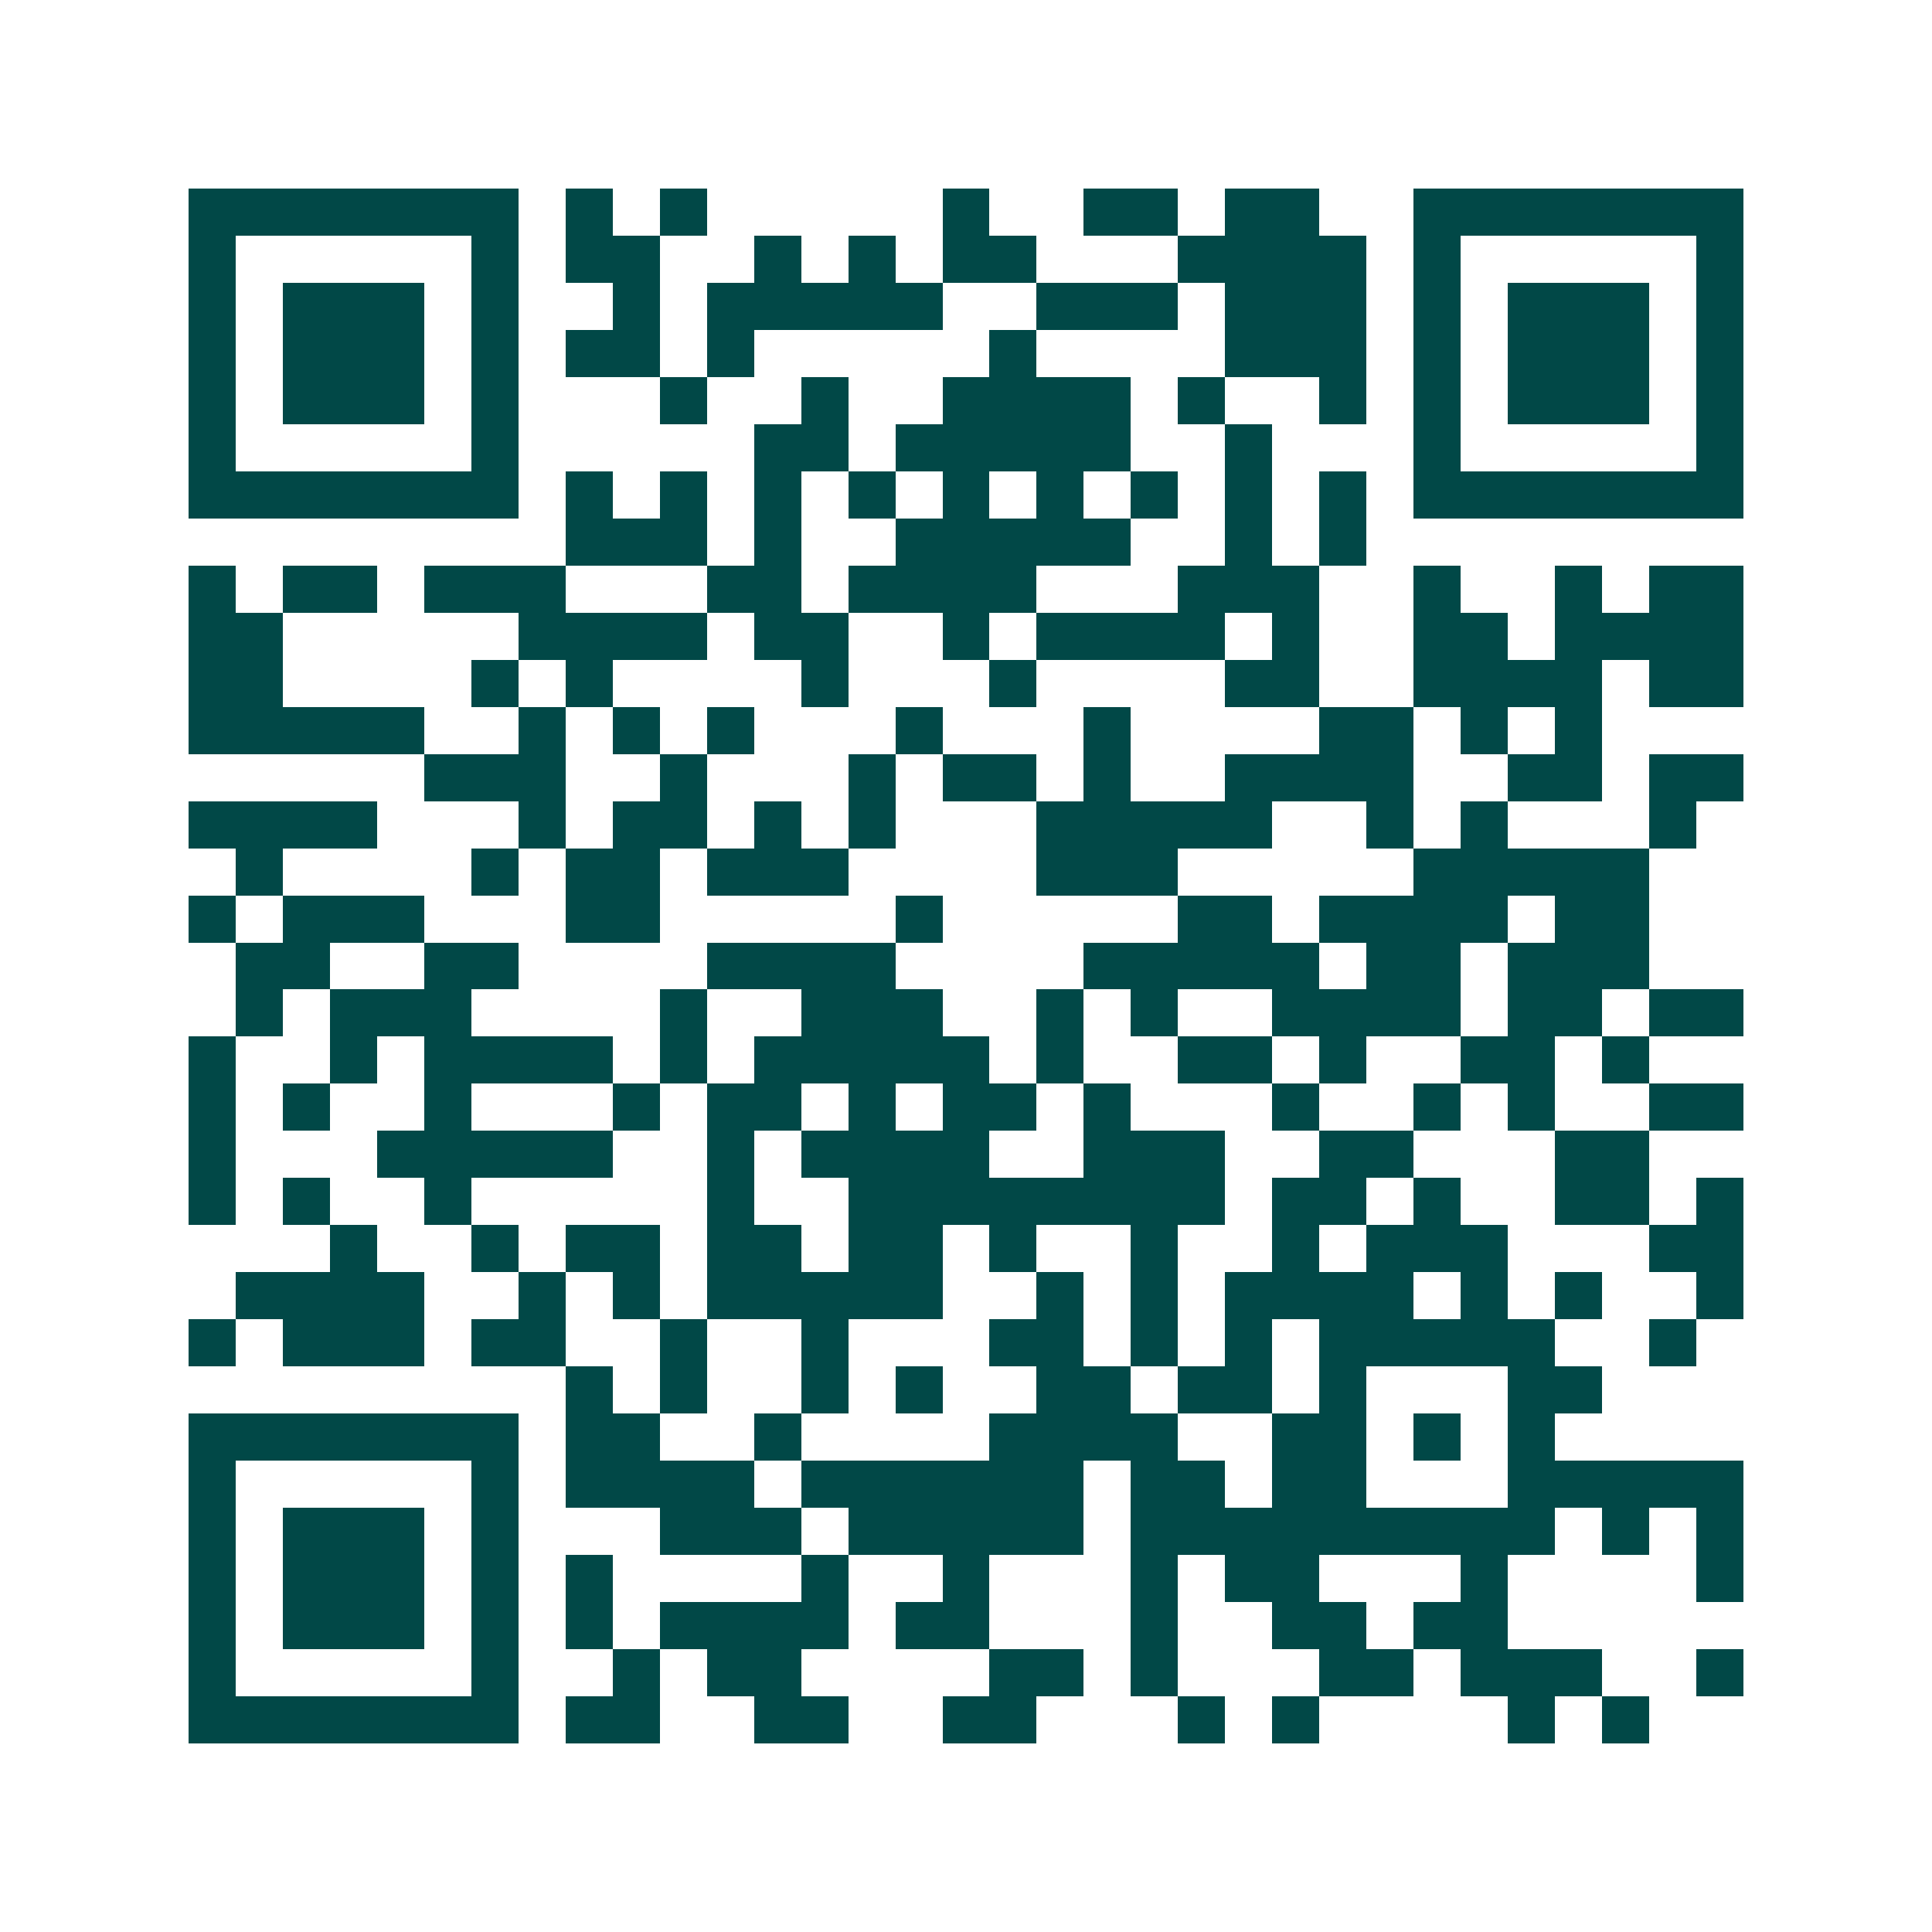 <svg xmlns="http://www.w3.org/2000/svg" width="200" height="200" viewBox="0 0 41 41" shape-rendering="crispEdges"><path fill="#ffffff" d="M0 0h41v41H0z"/><path stroke="#014847" d="M4 4.5h7m1 0h1m1 0h1m5 0h1m2 0h2m1 0h2m2 0h7M4 5.5h1m5 0h1m1 0h2m2 0h1m1 0h1m1 0h2m3 0h4m1 0h1m5 0h1M4 6.5h1m1 0h3m1 0h1m2 0h1m1 0h5m2 0h3m1 0h3m1 0h1m1 0h3m1 0h1M4 7.5h1m1 0h3m1 0h1m1 0h2m1 0h1m5 0h1m4 0h3m1 0h1m1 0h3m1 0h1M4 8.5h1m1 0h3m1 0h1m3 0h1m2 0h1m2 0h4m1 0h1m2 0h1m1 0h1m1 0h3m1 0h1M4 9.5h1m5 0h1m5 0h2m1 0h5m2 0h1m3 0h1m5 0h1M4 10.5h7m1 0h1m1 0h1m1 0h1m1 0h1m1 0h1m1 0h1m1 0h1m1 0h1m1 0h1m1 0h7M12 11.5h3m1 0h1m2 0h5m2 0h1m1 0h1M4 12.5h1m1 0h2m1 0h3m3 0h2m1 0h4m3 0h3m2 0h1m2 0h1m1 0h2M4 13.5h2m5 0h4m1 0h2m2 0h1m1 0h4m1 0h1m2 0h2m1 0h4M4 14.5h2m4 0h1m1 0h1m4 0h1m3 0h1m4 0h2m2 0h4m1 0h2M4 15.5h5m2 0h1m1 0h1m1 0h1m3 0h1m3 0h1m4 0h2m1 0h1m1 0h1M9 16.5h3m2 0h1m3 0h1m1 0h2m1 0h1m2 0h4m2 0h2m1 0h2M4 17.5h4m3 0h1m1 0h2m1 0h1m1 0h1m3 0h5m2 0h1m1 0h1m3 0h1M5 18.5h1m4 0h1m1 0h2m1 0h3m4 0h3m5 0h5M4 19.5h1m1 0h3m3 0h2m5 0h1m5 0h2m1 0h4m1 0h2M5 20.5h2m2 0h2m4 0h4m4 0h5m1 0h2m1 0h3M5 21.5h1m1 0h3m4 0h1m2 0h3m2 0h1m1 0h1m2 0h4m1 0h2m1 0h2M4 22.5h1m2 0h1m1 0h4m1 0h1m1 0h5m1 0h1m2 0h2m1 0h1m2 0h2m1 0h1M4 23.5h1m1 0h1m2 0h1m3 0h1m1 0h2m1 0h1m1 0h2m1 0h1m3 0h1m2 0h1m1 0h1m2 0h2M4 24.5h1m3 0h5m2 0h1m1 0h4m2 0h3m2 0h2m3 0h2M4 25.5h1m1 0h1m2 0h1m5 0h1m2 0h8m1 0h2m1 0h1m2 0h2m1 0h1M7 26.5h1m2 0h1m1 0h2m1 0h2m1 0h2m1 0h1m2 0h1m2 0h1m1 0h3m3 0h2M5 27.5h4m2 0h1m1 0h1m1 0h5m2 0h1m1 0h1m1 0h4m1 0h1m1 0h1m2 0h1M4 28.5h1m1 0h3m1 0h2m2 0h1m2 0h1m3 0h2m1 0h1m1 0h1m1 0h5m2 0h1M12 29.5h1m1 0h1m2 0h1m1 0h1m2 0h2m1 0h2m1 0h1m3 0h2M4 30.5h7m1 0h2m2 0h1m4 0h4m2 0h2m1 0h1m1 0h1M4 31.5h1m5 0h1m1 0h4m1 0h6m1 0h2m1 0h2m3 0h5M4 32.5h1m1 0h3m1 0h1m3 0h3m1 0h5m1 0h9m1 0h1m1 0h1M4 33.5h1m1 0h3m1 0h1m1 0h1m4 0h1m2 0h1m3 0h1m1 0h2m3 0h1m4 0h1M4 34.5h1m1 0h3m1 0h1m1 0h1m1 0h4m1 0h2m3 0h1m2 0h2m1 0h2M4 35.5h1m5 0h1m2 0h1m1 0h2m4 0h2m1 0h1m3 0h2m1 0h3m2 0h1M4 36.5h7m1 0h2m2 0h2m2 0h2m3 0h1m1 0h1m4 0h1m1 0h1"/></svg>
